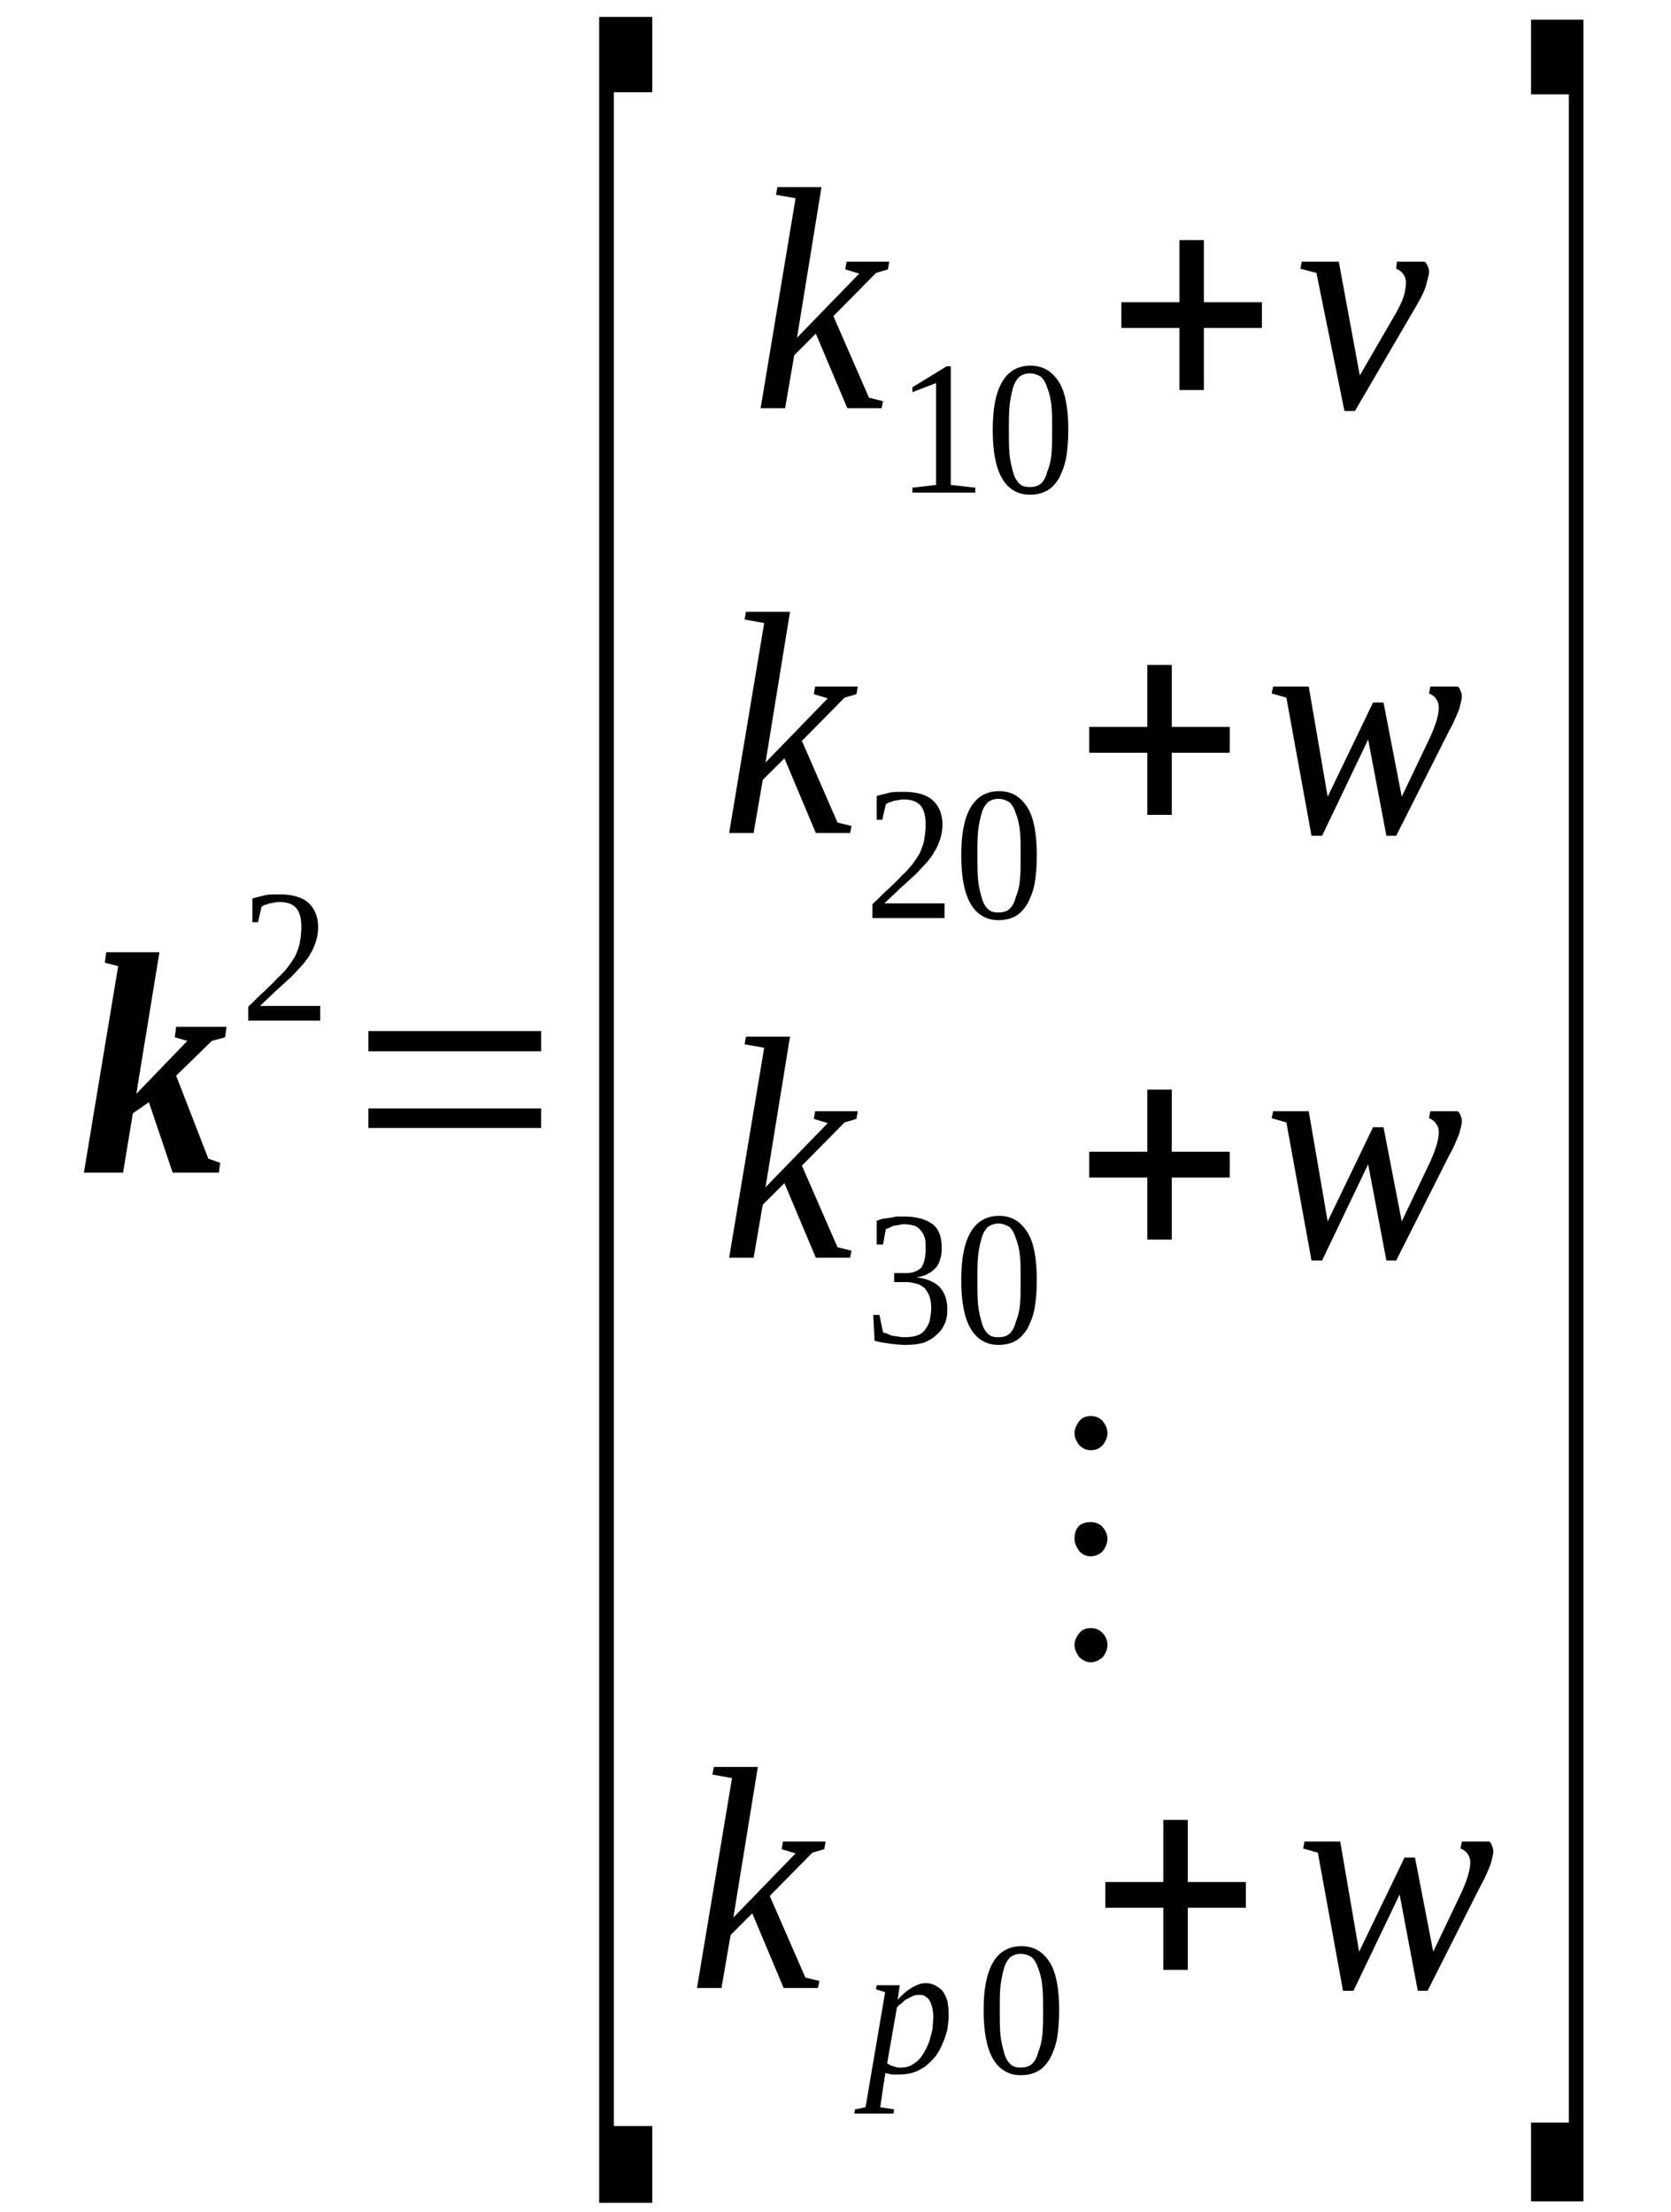 <?xml version='1.0' encoding='UTF-8'?>
<!-- This file was generated by dvisvgm 1.15.1 -->
<svg height='90pt' version='1.1' viewBox='0 -90 68 90' width='68pt' xmlns='http://www.w3.org/2000/svg' xmlns:xlink='http://www.w3.org/1999/xlink'>
<defs>
<clipPath id='clip1'>
<path clip-rule='evenodd' d='M0 -89.992H67.969V-0.027H0V-89.992'/>
</clipPath>
</defs>
<g id='page1'>
<g>
<path clip-path='url(#clip1)' d='M5.547 -45.492L7.625 -47.648L7.113 -47.793L7.168 -48.219H9.219L9.16 -47.793L8.621 -47.648L7.168 -46.23L8.477 -42.855L8.961 -42.684L8.906 -42.285H7.027L6.059 -45.152L5.406 -44.699L5.008 -42.285H3.414L4.809 -50.688L4.266 -50.828L4.324 -51.254H6.488L5.547 -45.492Z' fill-rule='evenodd'/>
<path clip-path='url(#clip1)' d='M13.031 -48.473H10.102V-49.039C10.356 -49.269 10.555 -49.496 10.754 -49.664C10.953 -49.863 11.152 -50.035 11.293 -50.203C11.465 -50.348 11.61 -50.516 11.723 -50.66C11.836 -50.828 11.949 -50.969 12.035 -51.141C12.09 -51.281 12.176 -51.48 12.203 -51.652C12.235 -51.852 12.262 -52.051 12.262 -52.277C12.262 -52.617 12.203 -52.871 12.063 -53.043C11.922 -53.211 11.692 -53.297 11.379 -53.297C11.293 -53.297 11.238 -53.297 11.152 -53.269C11.094 -53.269 11.012 -53.242 10.953 -53.242C10.895 -53.211 10.84 -53.184 10.781 -53.184C10.727 -53.156 10.668 -53.129 10.641 -53.097L10.5 -52.477H10.27V-53.441C10.442 -53.496 10.613 -53.523 10.813 -53.582C10.981 -53.609 11.152 -53.609 11.379 -53.609C11.891 -53.609 12.289 -53.496 12.547 -53.269C12.801 -53.043 12.945 -52.703 12.945 -52.277C12.945 -52.078 12.918 -51.879 12.86 -51.707C12.801 -51.539 12.746 -51.367 12.633 -51.199C12.547 -51.027 12.434 -50.887 12.289 -50.715C12.149 -50.574 12.008 -50.402 11.836 -50.234C11.637 -50.062 11.465 -49.891 11.238 -49.695C11.039 -49.496 10.813 -49.297 10.582 -49.07H13.031V-48.473Z' fill-rule='evenodd'/>
<path clip-path='url(#clip1)' d='M14.992 -44.102V-44.898H22.02V-44.102H14.992ZM14.992 -47.223V-48.047H22.02V-47.223H14.992Z' fill-rule='evenodd'/>
<path clip-path='url(#clip1)' d='M24.383 -0.367V-89.312H26.543V-86.246H24.981V-3.492H26.543V-0.367H24.383Z' fill-rule='evenodd'/>
<path clip-path='url(#clip1)' d='M32.375 -81.933L31.578 -82.074L31.637 -82.387H33.43L32.434 -76.258L34.965 -78.867L34.395 -79.039L34.453 -79.352H36.188L36.133 -79.039L35.649 -78.894L33.914 -77.137L35.363 -73.816L35.934 -73.676L35.875 -73.391H34.481L33.199 -76.426L32.321 -75.547L31.949 -73.391H30.953L32.375 -81.933Z' fill-rule='evenodd'/>
<path clip-path='url(#clip1)' d='M38.692 -70.269L39.688 -70.156V-69.957H37.129V-70.156L38.094 -70.269V-74.414L37.129 -74.043V-74.242L38.52 -75.094H38.692V-70.269Z' fill-rule='evenodd'/>
<path clip-path='url(#clip1)' d='M43.473 -72.512C43.473 -72.086 43.442 -71.715 43.387 -71.375C43.328 -71.062 43.215 -70.781 43.102 -70.551C42.961 -70.324 42.816 -70.156 42.617 -70.043C42.418 -69.93 42.192 -69.871 41.906 -69.871C41.422 -69.871 41.024 -70.098 40.77 -70.551C40.512 -71.008 40.399 -71.66 40.399 -72.512C40.399 -73.363 40.512 -73.988 40.77 -74.441C41.024 -74.894 41.422 -75.121 41.934 -75.121C42.449 -75.121 42.816 -74.894 43.102 -74.441C43.359 -74.016 43.473 -73.363 43.473 -72.512ZM42.816 -72.512C42.816 -72.879 42.816 -73.191 42.789 -73.477C42.762 -73.758 42.703 -74.016 42.617 -74.215C42.563 -74.414 42.477 -74.555 42.363 -74.668C42.219 -74.754 42.078 -74.808 41.906 -74.808C41.734 -74.808 41.594 -74.754 41.481 -74.668C41.367 -74.555 41.281 -74.414 41.223 -74.215C41.168 -74.016 41.109 -73.758 41.082 -73.477C41.055 -73.191 41.055 -72.879 41.055 -72.512C41.055 -72.141 41.055 -71.828 41.082 -71.519C41.109 -71.234 41.168 -71.008 41.223 -70.808C41.281 -70.582 41.367 -70.437 41.481 -70.324C41.594 -70.211 41.734 -70.183 41.906 -70.183C42.078 -70.183 42.219 -70.211 42.363 -70.324C42.477 -70.437 42.563 -70.582 42.617 -70.808C42.703 -71.008 42.762 -71.234 42.789 -71.519C42.816 -71.828 42.816 -72.141 42.816 -72.512Z' fill-rule='evenodd'/>
<path clip-path='url(#clip1)' d='M47.996 -74.129V-76.656H45.633V-77.703H47.996V-80.23H48.992V-77.703H51.352V-76.656H48.992V-74.129H47.996Z' fill-rule='evenodd'/>
<path clip-path='url(#clip1)' d='M56.817 -77.277C56.957 -77.535 57.071 -77.762 57.129 -77.961C57.184 -78.16 57.215 -78.355 57.215 -78.5C57.215 -78.668 57.156 -78.781 57.071 -78.894C56.984 -78.98 56.899 -79.039 56.817 -79.066L56.844 -79.352H57.981C58.008 -79.32 58.067 -79.266 58.094 -79.18C58.125 -79.125 58.153 -79.039 58.153 -78.953C58.153 -78.812 58.094 -78.641 58.039 -78.414C57.981 -78.187 57.84 -77.902 57.641 -77.562L55.137 -73.277H54.711L53.571 -78.894L52.918 -79.066L52.973 -79.352H54.481L55.336 -74.723L56.817 -77.277Z' fill-rule='evenodd'/>
<path clip-path='url(#clip1)' d='M31.098 -64.648L30.301 -64.793L30.356 -65.105H32.149L31.152 -58.973L33.684 -61.586L33.117 -61.754L33.172 -62.066H34.906L34.852 -61.754L34.367 -61.613L32.633 -59.852L34.082 -56.531L34.653 -56.391L34.594 -56.105H33.199L31.922 -59.144L31.039 -58.266L30.668 -56.105H29.672L31.098 -64.648Z' fill-rule='evenodd'/>
<path clip-path='url(#clip1)' d='M38.438 -52.644H35.504V-53.211C35.762 -53.441 35.961 -53.668 36.16 -53.836C36.359 -54.035 36.559 -54.207 36.699 -54.375C36.871 -54.519 37.012 -54.687 37.129 -54.832C37.242 -55 37.356 -55.141 37.442 -55.312C37.496 -55.453 37.582 -55.652 37.609 -55.824C37.641 -56.023 37.668 -56.223 37.668 -56.449C37.668 -56.789 37.609 -57.043 37.469 -57.215C37.328 -57.383 37.098 -57.469 36.785 -57.469C36.699 -57.469 36.645 -57.469 36.559 -57.441C36.5 -57.441 36.414 -57.414 36.359 -57.414C36.301 -57.383 36.246 -57.355 36.188 -57.355C36.133 -57.328 36.074 -57.301 36.047 -57.269L35.903 -56.644H35.676V-57.613C35.848 -57.668 36.02 -57.695 36.219 -57.754C36.387 -57.781 36.559 -57.781 36.785 -57.781C37.297 -57.781 37.696 -57.668 37.953 -57.441C38.207 -57.215 38.352 -56.875 38.352 -56.449C38.352 -56.25 38.321 -56.051 38.266 -55.879C38.207 -55.711 38.153 -55.539 38.039 -55.371C37.953 -55.199 37.84 -55.059 37.696 -54.887C37.555 -54.746 37.41 -54.574 37.242 -54.406C37.043 -54.234 36.871 -54.062 36.645 -53.867C36.446 -53.668 36.219 -53.469 35.988 -53.242H38.438V-52.644Z' fill-rule='evenodd'/>
<path clip-path='url(#clip1)' d='M42.192 -55.199C42.192 -54.773 42.164 -54.406 42.106 -54.062C42.051 -53.75 41.934 -53.469 41.821 -53.242C41.68 -53.016 41.535 -52.844 41.336 -52.73C41.141 -52.617 40.91 -52.559 40.625 -52.559C40.145 -52.559 39.746 -52.785 39.488 -53.242C39.234 -53.695 39.117 -54.348 39.117 -55.199C39.117 -56.051 39.234 -56.676 39.488 -57.129C39.746 -57.582 40.145 -57.809 40.656 -57.809C41.168 -57.809 41.535 -57.582 41.821 -57.129C42.078 -56.703 42.192 -56.051 42.192 -55.199ZM41.535 -55.199C41.535 -55.566 41.535 -55.879 41.508 -56.164C41.481 -56.449 41.422 -56.703 41.336 -56.902C41.281 -57.102 41.196 -57.242 41.082 -57.355C40.942 -57.441 40.797 -57.496 40.625 -57.496C40.457 -57.496 40.313 -57.441 40.199 -57.355C40.086 -57.242 40 -57.102 39.946 -56.902C39.887 -56.703 39.828 -56.449 39.801 -56.164C39.774 -55.879 39.774 -55.566 39.774 -55.199C39.774 -54.832 39.774 -54.519 39.801 -54.207C39.828 -53.922 39.887 -53.695 39.946 -53.496C40 -53.269 40.086 -53.129 40.199 -53.016C40.313 -52.898 40.457 -52.871 40.625 -52.871C40.797 -52.871 40.942 -52.898 41.082 -53.016C41.196 -53.129 41.281 -53.269 41.336 -53.496C41.422 -53.695 41.481 -53.922 41.508 -54.207C41.535 -54.519 41.535 -54.832 41.535 -55.199Z' fill-rule='evenodd'/>
<path clip-path='url(#clip1)' d='M46.688 -56.844V-59.371H44.324V-60.422H46.688V-62.945H47.684V-60.422H50.043V-59.371H47.684V-56.844H46.688Z' fill-rule='evenodd'/>
<path clip-path='url(#clip1)' d='M56.817 -55.992H56.418L55.676 -59.91L53.801 -55.992H53.371L52.348 -61.613L51.75 -61.785L51.809 -62.066H53.258L54.028 -57.582L55.875 -61.414H56.301L57.043 -57.582L58.207 -60.023C58.324 -60.277 58.406 -60.508 58.465 -60.703C58.524 -60.902 58.551 -61.074 58.551 -61.215C58.551 -61.387 58.492 -61.5 58.406 -61.613C58.324 -61.699 58.238 -61.754 58.153 -61.785L58.207 -62.066H59.317C59.375 -62.039 59.403 -61.98 59.434 -61.898C59.461 -61.84 59.488 -61.754 59.488 -61.668C59.488 -61.527 59.434 -61.359 59.375 -61.129C59.289 -60.934 59.176 -60.621 58.977 -60.277L56.817 -55.992Z' fill-rule='evenodd'/>
<path clip-path='url(#clip1)' d='M31.098 -47.367L30.301 -47.508L30.356 -47.82H32.149L31.152 -41.691L33.684 -44.301L33.117 -44.473L33.172 -44.785H34.906L34.852 -44.473L34.367 -44.328L32.633 -42.57L34.082 -39.25L34.653 -39.109L34.594 -38.824H33.199L31.922 -41.859L31.039 -40.98L30.668 -38.824H29.672L31.098 -47.367Z' fill-rule='evenodd'/>
<path clip-path='url(#clip1)' d='M38.551 -36.723C38.551 -36.496 38.52 -36.297 38.438 -36.129C38.352 -35.93 38.238 -35.789 38.094 -35.672C37.953 -35.531 37.781 -35.445 37.582 -35.363C37.356 -35.305 37.129 -35.277 36.871 -35.277C36.613 -35.277 36.387 -35.305 36.188 -35.332C35.961 -35.363 35.762 -35.391 35.59 -35.445L35.535 -36.496H35.789L35.934 -35.789C35.988 -35.758 36.047 -35.758 36.102 -35.73C36.16 -35.703 36.246 -35.672 36.332 -35.644C36.414 -35.644 36.473 -35.617 36.559 -35.617C36.645 -35.59 36.731 -35.59 36.813 -35.59C37.012 -35.59 37.211 -35.617 37.356 -35.672C37.496 -35.73 37.609 -35.816 37.668 -35.93C37.754 -36.043 37.809 -36.156 37.84 -36.297C37.867 -36.441 37.895 -36.609 37.895 -36.781C37.895 -36.98 37.867 -37.148 37.809 -37.293C37.754 -37.406 37.696 -37.519 37.609 -37.602C37.496 -37.687 37.41 -37.746 37.27 -37.773C37.156 -37.801 37.043 -37.832 36.899 -37.832H36.387V-38.199H36.899C37.156 -38.199 37.356 -38.285 37.496 -38.426C37.609 -38.598 37.668 -38.852 37.668 -39.191C37.668 -39.363 37.668 -39.504 37.641 -39.617C37.582 -39.762 37.555 -39.844 37.469 -39.93C37.41 -40.016 37.328 -40.074 37.211 -40.129C37.098 -40.156 36.957 -40.187 36.813 -40.187C36.731 -40.187 36.672 -40.187 36.586 -40.156C36.531 -40.156 36.446 -40.129 36.387 -40.129C36.301 -40.102 36.246 -40.074 36.188 -40.043C36.133 -40.016 36.102 -40.016 36.047 -39.988L35.934 -39.363H35.676V-40.328C35.762 -40.355 35.848 -40.383 35.934 -40.414C36.02 -40.414 36.102 -40.441 36.188 -40.441C36.274 -40.469 36.387 -40.469 36.473 -40.5C36.586 -40.5 36.699 -40.5 36.813 -40.5C37.297 -40.5 37.696 -40.383 37.953 -40.187C38.207 -39.988 38.321 -39.676 38.321 -39.25C38.321 -39.078 38.321 -38.937 38.266 -38.797C38.238 -38.652 38.18 -38.539 38.094 -38.426C38.008 -38.34 37.895 -38.227 37.754 -38.172C37.641 -38.086 37.469 -38.059 37.297 -38.027C37.727 -37.973 38.039 -37.832 38.238 -37.633C38.438 -37.406 38.551 -37.121 38.551 -36.723Z' fill-rule='evenodd'/>
<path clip-path='url(#clip1)' d='M42.192 -37.914C42.192 -37.488 42.164 -37.121 42.106 -36.781C42.051 -36.469 41.934 -36.184 41.821 -35.957C41.68 -35.73 41.535 -35.559 41.336 -35.445C41.141 -35.332 40.91 -35.277 40.625 -35.277C40.145 -35.277 39.746 -35.504 39.488 -35.957C39.234 -36.41 39.117 -37.062 39.117 -37.914C39.117 -38.766 39.234 -39.391 39.488 -39.844C39.746 -40.301 40.145 -40.527 40.656 -40.527C41.168 -40.527 41.535 -40.301 41.821 -39.844C42.078 -39.418 42.192 -38.766 42.192 -37.914ZM41.535 -37.914C41.535 -38.285 41.535 -38.598 41.508 -38.879C41.481 -39.164 41.422 -39.418 41.336 -39.617C41.281 -39.816 41.196 -39.961 41.082 -40.074C40.942 -40.156 40.797 -40.215 40.625 -40.215C40.457 -40.215 40.313 -40.156 40.199 -40.074C40.086 -39.961 40 -39.816 39.946 -39.617C39.887 -39.418 39.828 -39.164 39.801 -38.879C39.774 -38.598 39.774 -38.285 39.774 -37.914C39.774 -37.547 39.774 -37.234 39.801 -36.922C39.828 -36.637 39.887 -36.41 39.946 -36.211C40 -35.984 40.086 -35.844 40.199 -35.73C40.313 -35.617 40.457 -35.59 40.625 -35.59C40.797 -35.59 40.942 -35.617 41.082 -35.73C41.196 -35.844 41.281 -35.984 41.336 -36.211C41.422 -36.41 41.481 -36.637 41.508 -36.922C41.535 -37.234 41.535 -37.547 41.535 -37.914Z' fill-rule='evenodd'/>
<path clip-path='url(#clip1)' d='M46.688 -39.562V-42.086H44.324V-43.137H46.688V-45.664H47.684V-43.137H50.043V-42.086H47.684V-39.562H46.688Z' fill-rule='evenodd'/>
<path clip-path='url(#clip1)' d='M56.817 -38.711H56.418L55.676 -42.625L53.801 -38.711H53.371L52.348 -44.328L51.75 -44.5L51.809 -44.785H53.258L54.028 -40.301L55.875 -44.133H56.301L57.043 -40.301L58.207 -42.742C58.324 -42.996 58.406 -43.223 58.465 -43.422C58.524 -43.621 58.551 -43.789 58.551 -43.934C58.551 -44.102 58.492 -44.215 58.406 -44.328C58.324 -44.414 58.238 -44.473 58.153 -44.5L58.207 -44.785H59.317C59.375 -44.754 59.403 -44.699 59.434 -44.613C59.461 -44.555 59.488 -44.473 59.488 -44.387C59.488 -44.246 59.434 -44.074 59.375 -43.848C59.289 -43.648 59.176 -43.336 58.977 -42.996L56.817 -38.711Z' fill-rule='evenodd'/>
<path clip-path='url(#clip1)' d='M44.383 -23.754C44.582 -23.754 44.723 -23.699 44.867 -23.555C44.981 -23.441 45.066 -23.273 45.066 -23.074C45.066 -22.875 44.981 -22.703 44.867 -22.562C44.723 -22.449 44.582 -22.363 44.383 -22.363C44.211 -22.363 44.071 -22.449 43.926 -22.562C43.813 -22.73 43.727 -22.875 43.727 -23.074C43.727 -23.242 43.813 -23.414 43.926 -23.555C44.039 -23.699 44.211 -23.754 44.383 -23.754ZM44.383 -28.066C44.582 -28.066 44.723 -28.012 44.867 -27.871C44.981 -27.727 45.066 -27.586 45.066 -27.387S44.981 -27.019 44.867 -26.875C44.723 -26.734 44.551 -26.676 44.383 -26.676C44.211 -26.676 44.071 -26.734 43.926 -26.875C43.813 -27.047 43.727 -27.187 43.727 -27.387C43.727 -27.84 43.957 -28.066 44.383 -28.066ZM44.383 -32.383C44.582 -32.383 44.723 -32.324 44.867 -32.184C44.981 -32.039 45.066 -31.898 45.066 -31.672C45.066 -31.5 44.981 -31.332 44.867 -31.191C44.723 -31.047 44.582 -30.992 44.383 -30.992C44.211 -30.992 44.071 -31.047 43.926 -31.191C43.813 -31.332 43.727 -31.5 43.727 -31.672C43.727 -31.871 43.813 -32.039 43.926 -32.184C44.039 -32.324 44.211 -32.383 44.383 -32.383Z' fill-rule='evenodd'/>
<path clip-path='url(#clip1)' d='M29.789 -17.652L28.992 -17.793L29.047 -18.105H30.84L29.844 -11.976L32.375 -14.586L31.809 -14.758L31.863 -15.07H33.598L33.543 -14.758L33.059 -14.617L31.324 -12.855L32.774 -9.535L33.344 -9.394L33.285 -9.109H31.891L30.613 -12.148L29.731 -11.265L29.36 -9.109H28.363L29.789 -17.652Z' fill-rule='evenodd'/>
<path clip-path='url(#clip1)' d='M36.02 -5.648C36.02 -5.621 36.02 -5.59 36.02 -5.535C36.02 -5.504 35.988 -5.476 35.988 -5.422C35.988 -5.391 35.988 -5.336 35.988 -5.309C35.961 -5.277 35.961 -5.25 35.961 -5.223L35.821 -4.258L36.387 -4.172L36.359 -4H34.766L34.793 -4.172L35.223 -4.258L36.02 -8.941L35.649 -9.055L35.676 -9.223H36.613L36.531 -8.629C36.731 -8.855 36.93 -9.023 37.129 -9.137C37.328 -9.25 37.496 -9.309 37.668 -9.309C37.809 -9.309 37.926 -9.281 38.039 -9.223C38.153 -9.168 38.266 -9.082 38.352 -8.996C38.438 -8.883 38.492 -8.742 38.551 -8.598C38.578 -8.43 38.606 -8.258 38.606 -8.031C38.606 -7.832 38.578 -7.605 38.551 -7.406C38.492 -7.207 38.438 -7.012 38.352 -6.84C38.266 -6.641 38.18 -6.469 38.067 -6.328C37.926 -6.16 37.809 -6.047 37.668 -5.93C37.496 -5.816 37.356 -5.734 37.184 -5.676C37.012 -5.621 36.813 -5.59 36.613 -5.59C36.586 -5.59 36.531 -5.59 36.473 -5.59S36.359 -5.59 36.301 -5.59C36.246 -5.59 36.188 -5.621 36.16 -5.621C36.102 -5.621 36.047 -5.648 36.02 -5.648ZM36.102 -6.047C36.16 -6.016 36.188 -5.988 36.246 -5.961C36.301 -5.93 36.359 -5.93 36.414 -5.902C36.446 -5.902 36.5 -5.875 36.559 -5.875C36.613 -5.875 36.672 -5.875 36.699 -5.875C36.844 -5.875 36.957 -5.902 37.071 -5.961C37.184 -6.016 37.297 -6.101 37.41 -6.215C37.496 -6.301 37.582 -6.441 37.641 -6.555C37.727 -6.699 37.781 -6.84 37.84 -7.012C37.867 -7.152 37.926 -7.32 37.953 -7.465C37.953 -7.633 37.981 -7.805 37.981 -7.945C37.981 -8.117 37.953 -8.23 37.926 -8.344C37.895 -8.457 37.867 -8.543 37.809 -8.629C37.754 -8.711 37.696 -8.742 37.609 -8.797C37.555 -8.828 37.469 -8.828 37.383 -8.828C37.328 -8.828 37.27 -8.828 37.184 -8.797C37.129 -8.769 37.043 -8.742 36.957 -8.684C36.871 -8.656 36.785 -8.598 36.731 -8.516C36.645 -8.457 36.559 -8.402 36.5 -8.316L36.102 -6.047Z' fill-rule='evenodd'/>
<path clip-path='url(#clip1)' d='M43.102 -8.203C43.102 -7.777 43.074 -7.406 43.016 -7.066C42.961 -6.754 42.844 -6.469 42.731 -6.242C42.59 -6.016 42.449 -5.848 42.25 -5.734C42.051 -5.621 41.821 -5.562 41.535 -5.562C41.055 -5.562 40.656 -5.789 40.399 -6.242C40.145 -6.699 40.028 -7.351 40.028 -8.203C40.028 -9.055 40.145 -9.676 40.399 -10.133C40.656 -10.586 41.055 -10.812 41.567 -10.812C42.078 -10.812 42.449 -10.586 42.731 -10.133C42.988 -9.707 43.102 -9.055 43.102 -8.203ZM42.449 -8.203C42.449 -8.57 42.449 -8.883 42.418 -9.168C42.391 -9.449 42.332 -9.707 42.25 -9.906C42.192 -10.101 42.106 -10.246 41.992 -10.359C41.852 -10.445 41.707 -10.5 41.535 -10.5C41.367 -10.5 41.223 -10.445 41.109 -10.359C40.996 -10.246 40.91 -10.101 40.856 -9.906C40.797 -9.707 40.742 -9.449 40.711 -9.168C40.684 -8.883 40.684 -8.57 40.684 -8.203C40.684 -7.832 40.684 -7.519 40.711 -7.207C40.742 -6.926 40.797 -6.699 40.856 -6.5C40.91 -6.273 40.996 -6.129 41.109 -6.016C41.223 -5.902 41.367 -5.875 41.535 -5.875C41.707 -5.875 41.852 -5.902 41.992 -6.016C42.106 -6.129 42.192 -6.273 42.25 -6.5C42.332 -6.699 42.391 -6.926 42.418 -7.207C42.449 -7.519 42.449 -7.832 42.449 -8.203Z' fill-rule='evenodd'/>
<path clip-path='url(#clip1)' d='M47.34 -9.848V-12.375H44.981V-13.422H47.34V-15.949H48.336V-13.422H50.699V-12.375H48.336V-9.848H47.34Z' fill-rule='evenodd'/>
<path clip-path='url(#clip1)' d='M58.094 -8.996H57.696L56.957 -12.914L55.078 -8.996H54.653L53.629 -14.617L53.031 -14.785L53.086 -15.07H54.539L55.309 -10.586L57.156 -14.418H57.582L58.324 -10.586L59.488 -13.027C59.602 -13.281 59.688 -13.508 59.746 -13.707C59.801 -13.906 59.832 -14.078 59.832 -14.219C59.832 -14.387 59.774 -14.504 59.688 -14.617C59.602 -14.699 59.516 -14.758 59.434 -14.785L59.488 -15.07H60.598C60.656 -15.043 60.684 -14.984 60.711 -14.898C60.742 -14.844 60.77 -14.758 60.77 -14.672C60.77 -14.531 60.711 -14.359 60.656 -14.133C60.571 -13.934 60.457 -13.621 60.258 -13.281L58.094 -8.996Z' fill-rule='evenodd'/>
<path clip-path='url(#clip1)' d='M64.438 -0.426H62.305V-3.633H63.844V-86.16H62.305V-89.199H64.438V-0.426Z' fill-rule='evenodd'/>
</g>
</g>
</svg>
